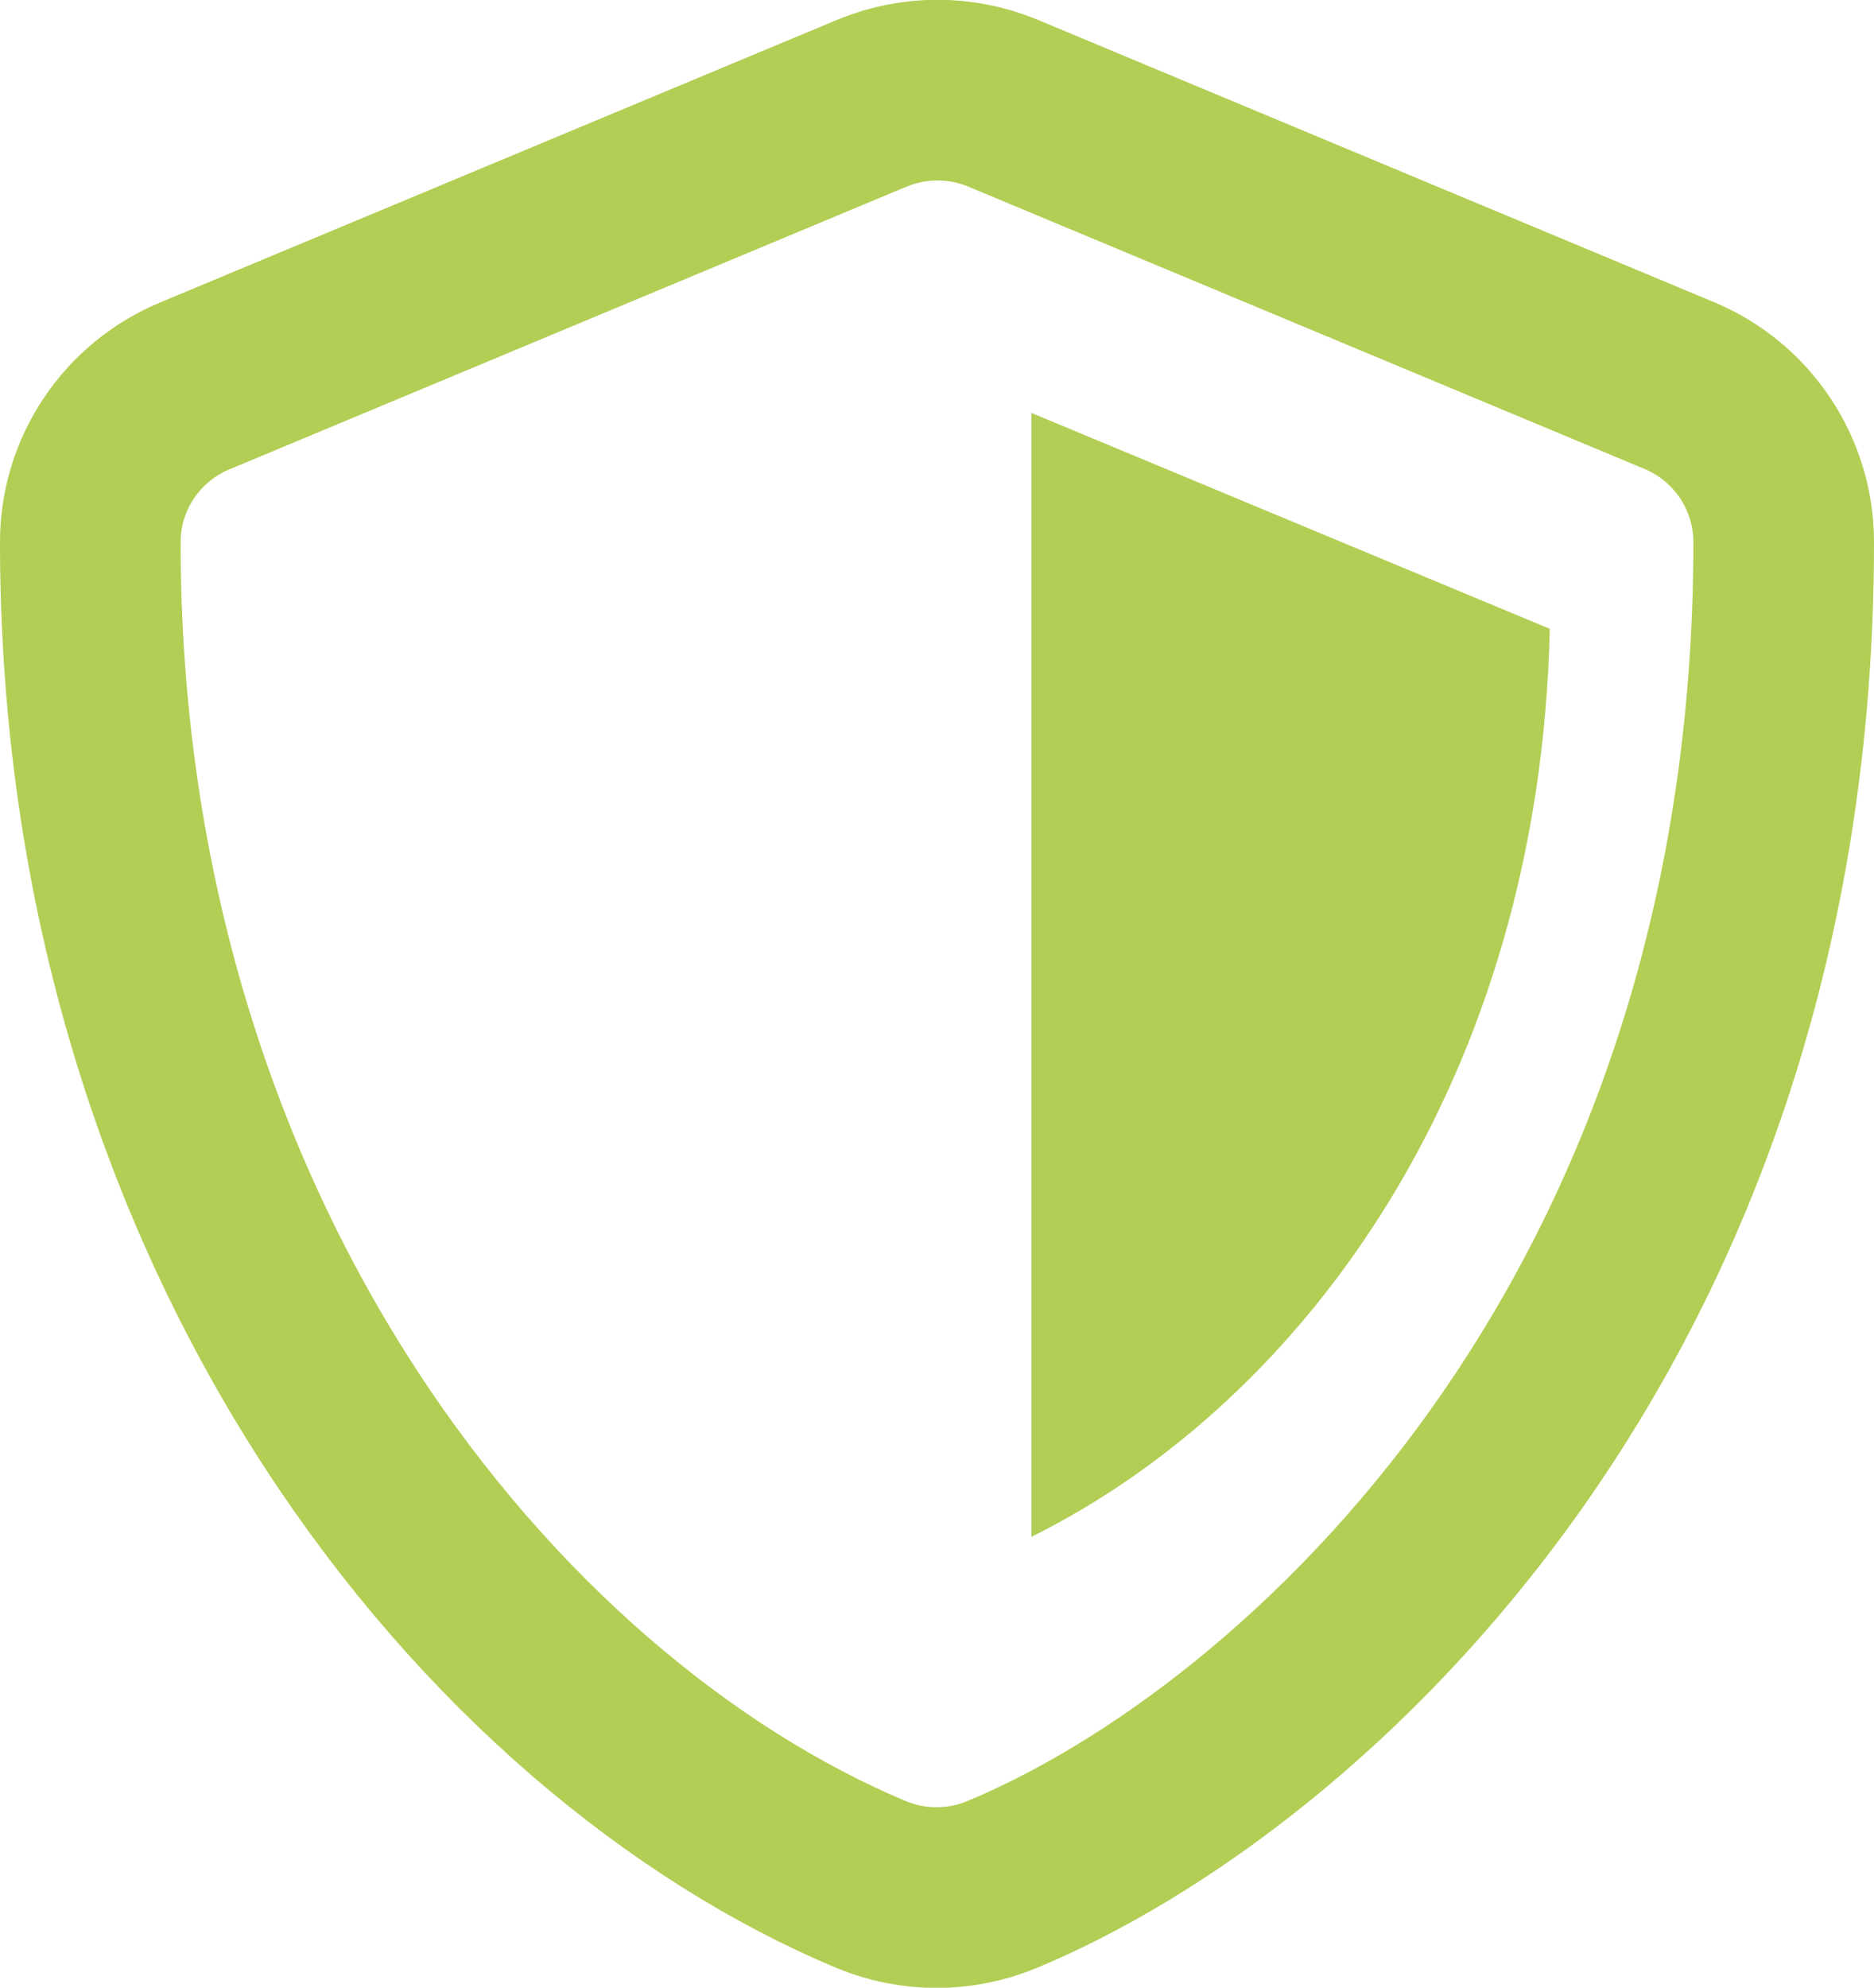<?xml version="1.0" encoding="UTF-8"?>
<svg id="Layer_1" xmlns="http://www.w3.org/2000/svg" viewBox="0 0 20.75 22">
  <defs>
    <style>
      .cls-1 {
        fill: #b2ce54;
      }

      .cls-2 {
        fill: none;
        stroke: #b2ce54;
        stroke-linecap: round;
        stroke-linejoin: round;
        stroke-width: 2px;
      }
    </style>
  </defs>
  <path class="cls-2" d="M18.6,4.27l-7.5-3.13c-.46-.19-.98-.19-1.44,0l-7.5,3.13c-.7.29-1.16.97-1.16,1.73,0,7.75,4.47,13.11,8.65,14.86.46.19.98.19,1.44,0,3.35-1.39,8.66-6.21,8.66-14.86,0-.76-.46-1.44-1.15-1.73Z"/>
  <path class="cls-1" d="M11.42,17.01V4.57s5.74,2.39,5.74,2.39c-.11,4.95-2.68,8.53-5.74,10.05h0Z"/>
</svg>